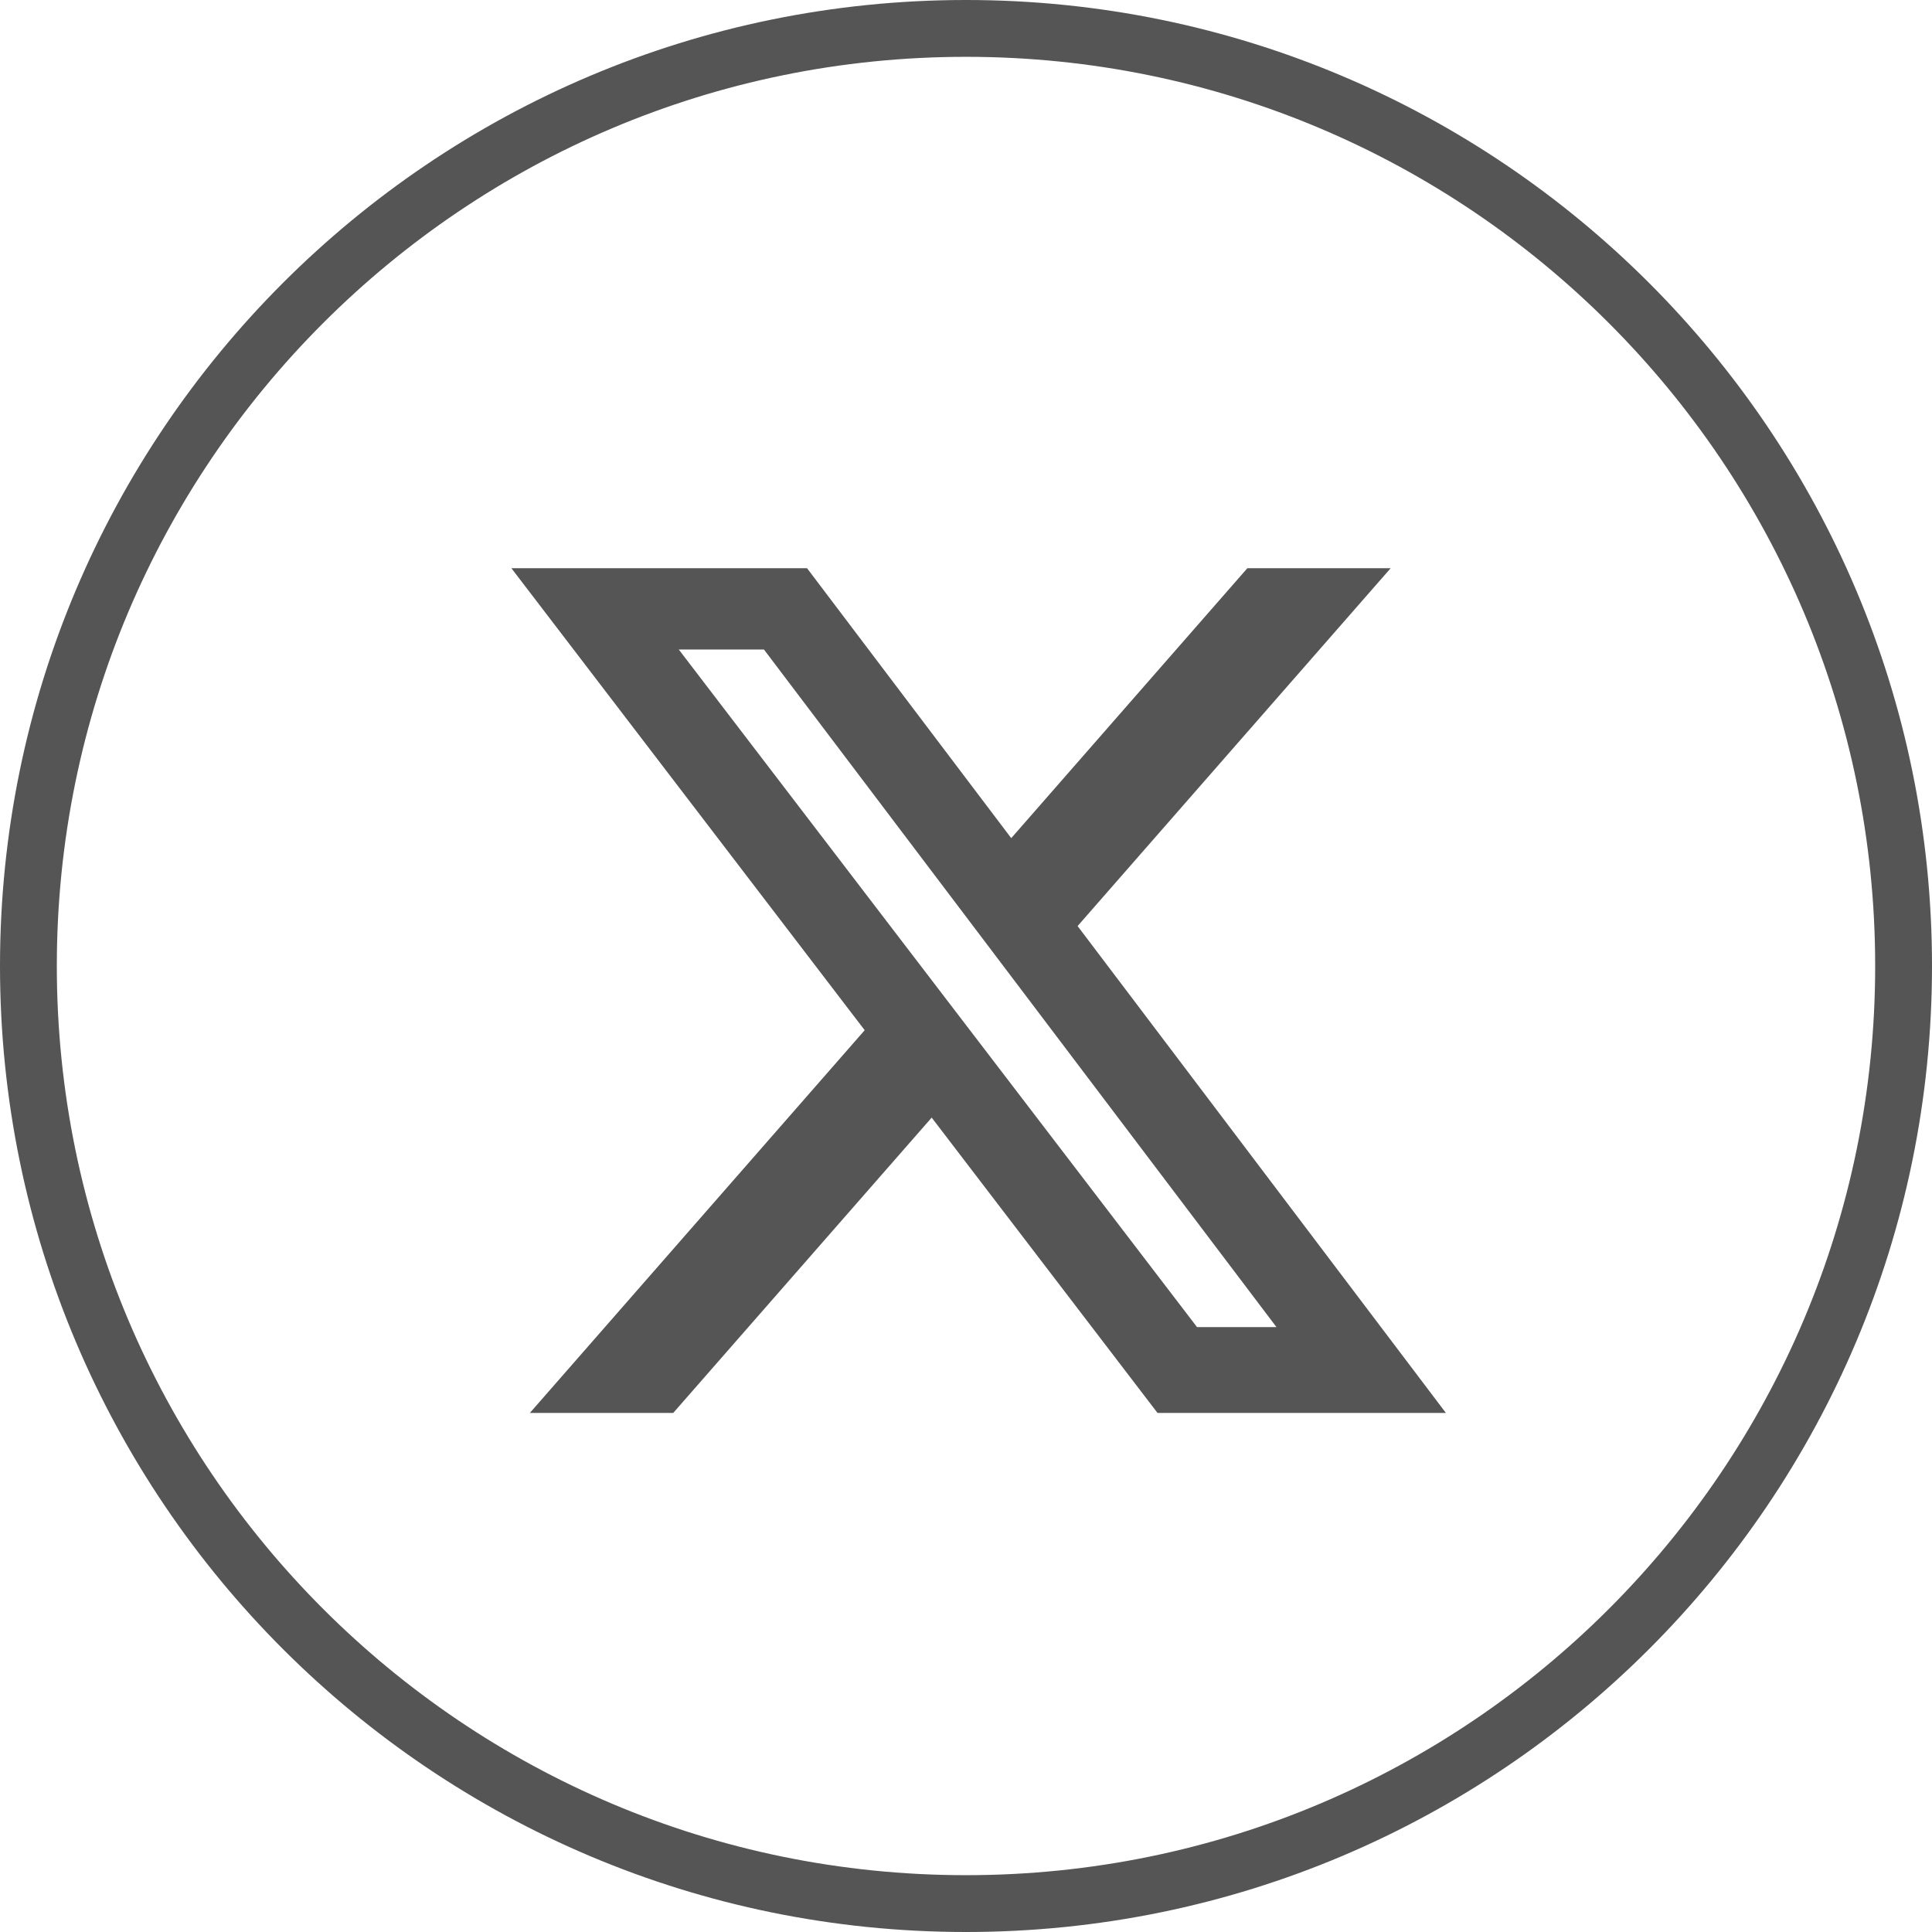 <svg width="34" height="34" viewBox="0 0 34 34" fill="none" xmlns="http://www.w3.org/2000/svg">
<g clip-path="url(#clip0_25_355)">
<path d="M17 33.5C26.113 33.5 33.5 26.113 33.5 17C33.5 7.887 26.113 0.5 17 0.5C7.887 0.5 0.5 7.887 0.5 17C0.5 26.113 7.887 33.5 17 33.5Z" stroke="#555555"/>
<path d="M21.951 10H24.473L18.964 16.297L25.445 24.865H20.37L16.396 19.668L11.848 24.865H9.325L15.217 18.13L9 10H14.203L17.796 14.75L21.951 10ZM21.066 23.355H22.464L13.444 11.43H11.945L21.066 23.355Z" fill="#555555"/>
</g>
<defs>
<clipPath id="clip0_25_355">
<rect width="34" height="34" fill="white"/>
</clipPath>
</defs>
</svg>
